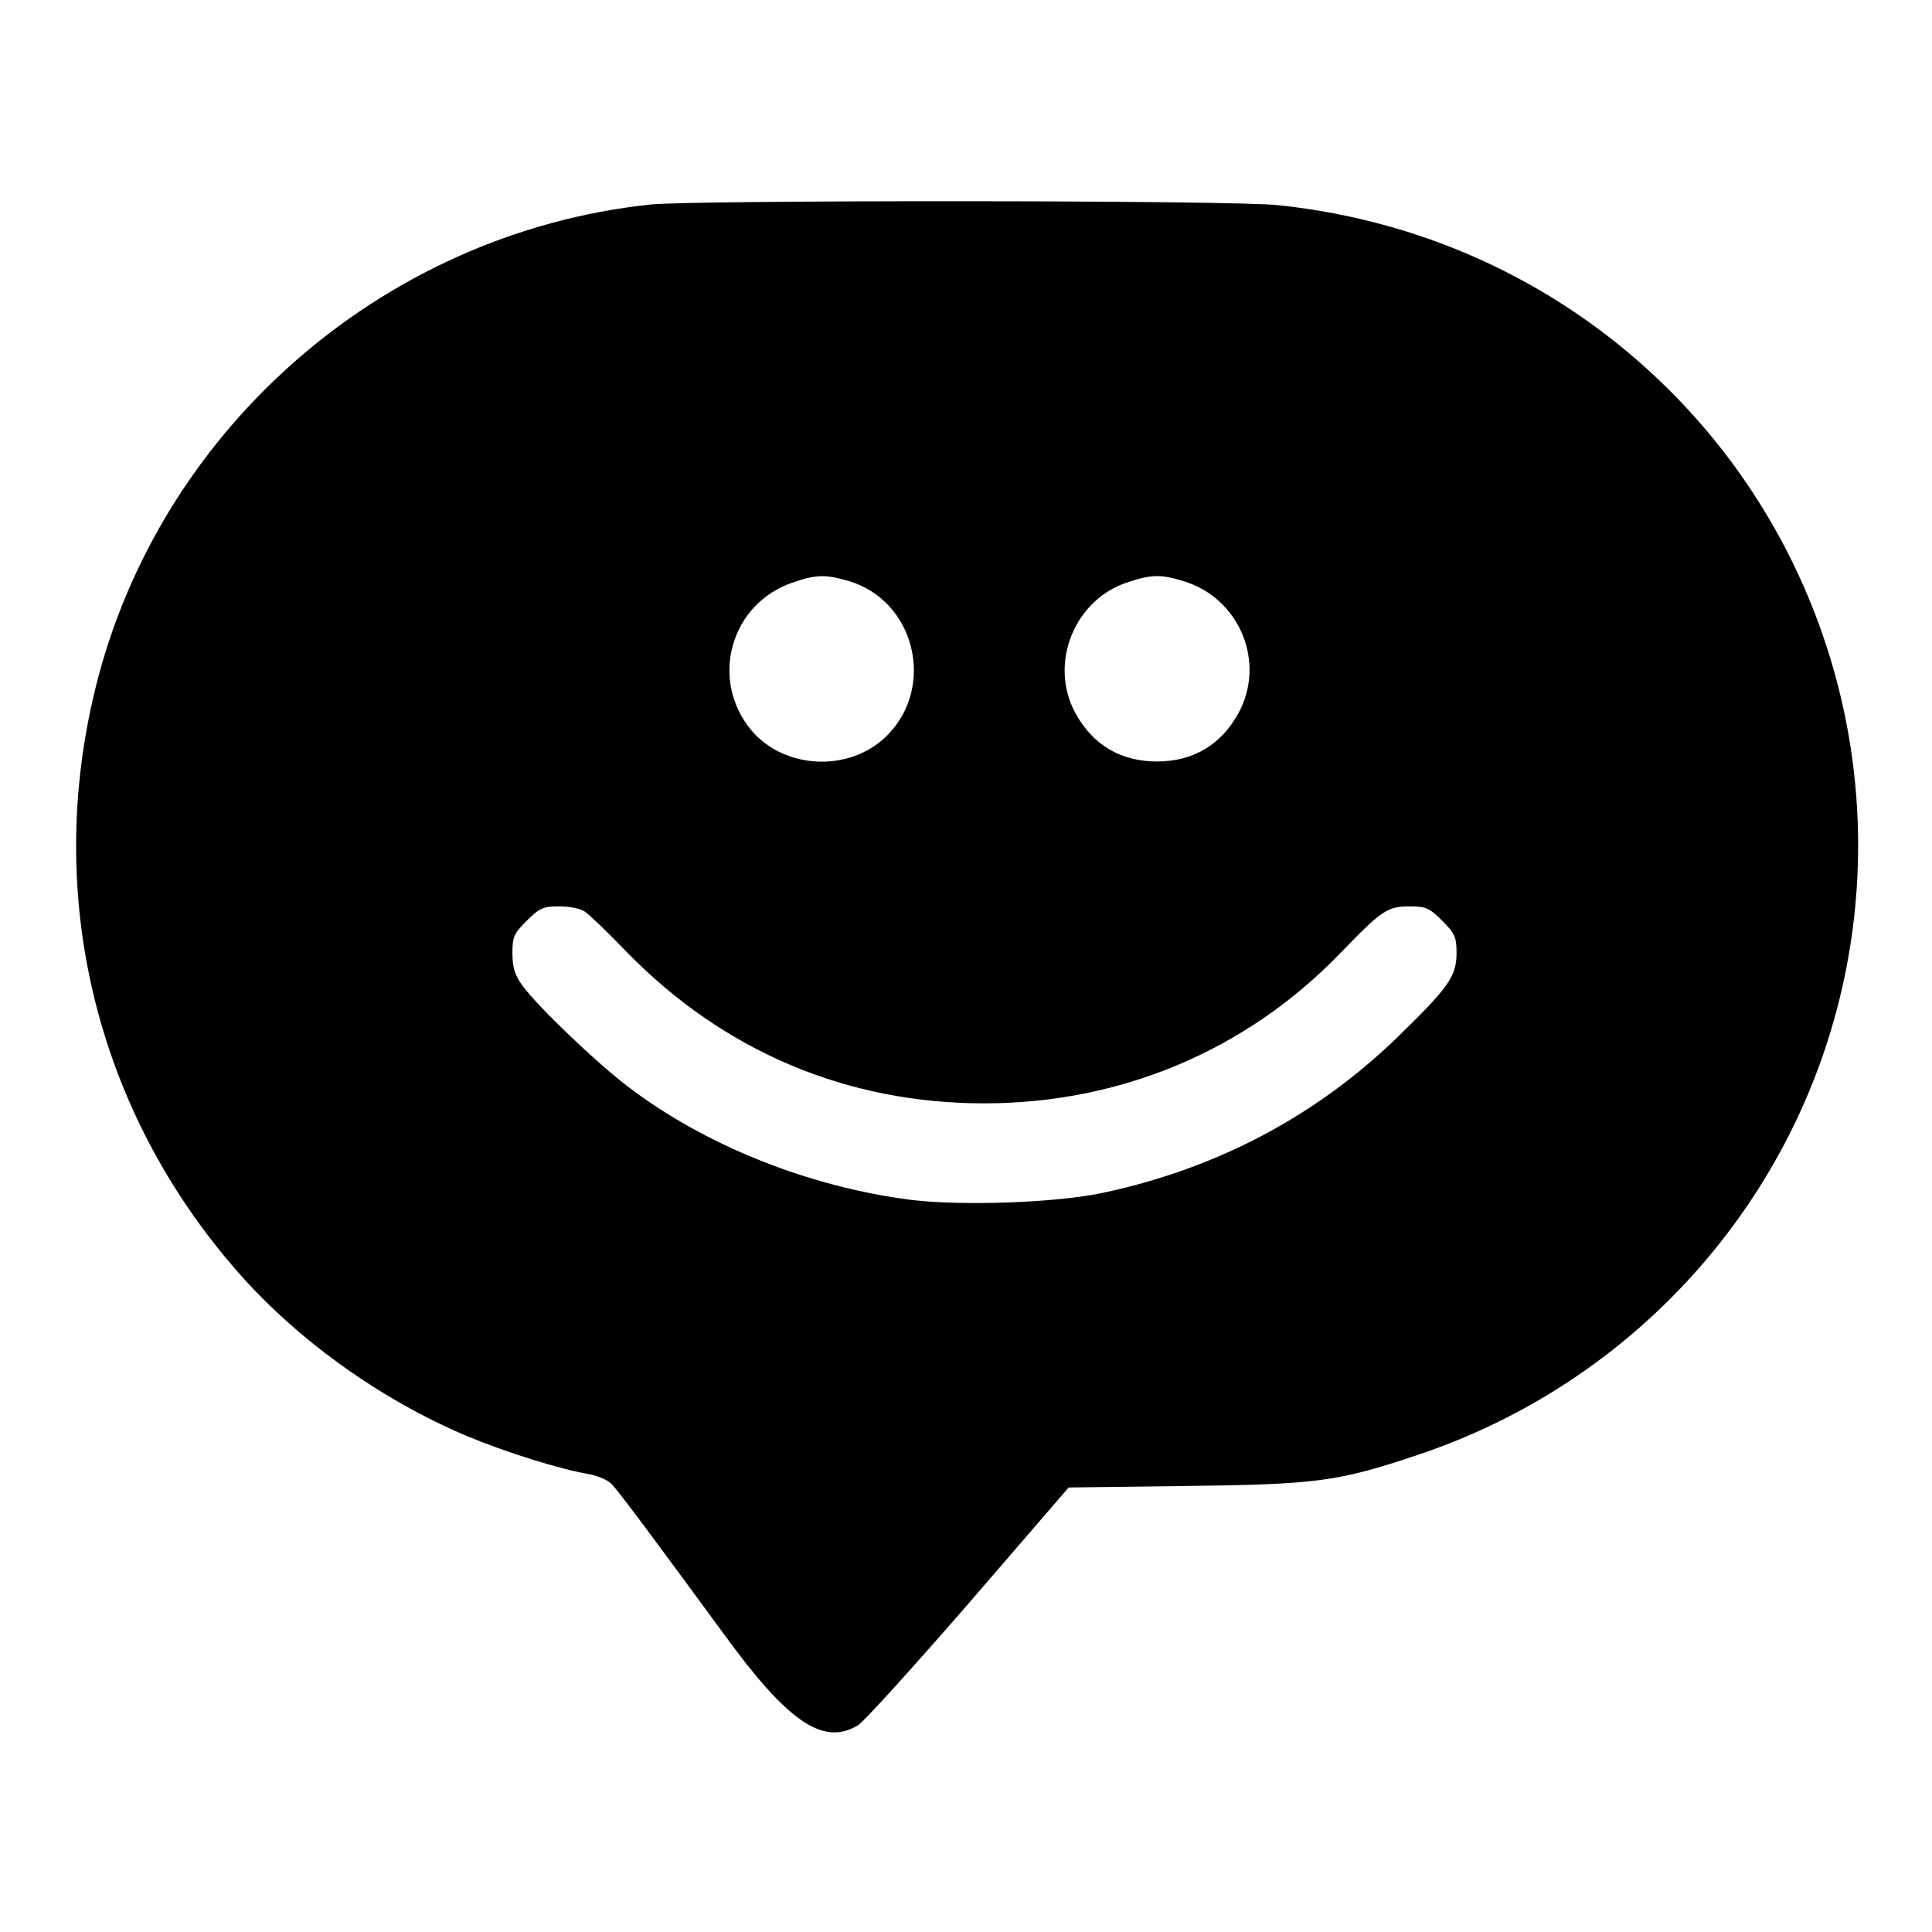 <?xml version="1.0" encoding="utf-8"?>
<!-- Svg Vector Icons : http://www.onlinewebfonts.com/icon -->
<!DOCTYPE svg PUBLIC "-//W3C//DTD SVG 1.1//EN" "http://www.w3.org/Graphics/SVG/1.1/DTD/svg11.dtd">
<svg version="1.1" xmlns="http://www.w3.org/2000/svg" xmlns:xlink="http://www.w3.org/1999/xlink" x="0px" y="0px" viewBox="0 0 256 256" enable-background="new 0 0 256 256" xml:space="preserve">
<g><g><g><path fill="#000000" d="M86.2,27.1c-36,3.8-66.2,30.7-74,66c-6,26.9,0.9,54.3,19.1,75.2c7.9,9.1,19,17.1,30.6,22c5.3,2.2,12.4,4.4,16,5c1.2,0.2,2.6,0.8,3.1,1.3c0.9,0.9,5.3,6.8,14.9,19.9c8.5,11.7,13.2,14.9,17.8,12.1c0.8-0.5,7.4-7.8,14.7-16.2l13.2-15.3l15.6-0.2c17.3-0.2,20.2-0.6,30.6-4.1c28.8-9.6,50.4-33.7,56.6-63.3c5.9-28.1-2.8-57.4-23.1-77.7c-13.9-13.9-32-22.5-51.8-24.6C163.8,26.5,91.6,26.5,86.2,27.1z M112.5,77c8.7,2.6,11.5,13.9,5.1,20.4c-4.9,5-13.7,4.6-18.1-0.7C94,90,96.8,80,105,77.2C108.2,76.1,109.4,76.1,112.5,77z M156.8,77c7.4,2.2,11,10.7,7.3,17.5c-2.3,4.2-6,6.4-10.8,6.4c-4.8,0-8.5-2.2-10.8-6.4c-3.6-6.6-0.1-15.2,7.1-17.4C152.6,76.1,153.9,76.1,156.8,77z M77.5,120.8c0.5,0.3,3.1,2.8,5.6,5.4c12.8,13.1,29.1,20,47.3,20c18.1,0,34.7-7,47.1-19.8c5.6-5.8,6.3-6.3,9.3-6.3c2.1,0,2.6,0.2,4.3,1.9c1.7,1.7,1.9,2.2,1.9,4.3c0,3.1-1.1,4.6-8,11.3c-10.8,10.4-23.8,17.2-38.6,20.4c-6.3,1.4-18.9,1.8-25.6,1c-13.5-1.7-27.4-7.2-37.7-15.1c-4.2-3.2-11.7-10.4-13.8-13.2c-1.1-1.5-1.4-2.5-1.4-4.4c0-2.2,0.2-2.6,1.9-4.3c1.7-1.7,2.2-1.9,4.3-1.9C75.5,120.1,77,120.4,77.5,120.8z"/></g></g></g>
</svg>